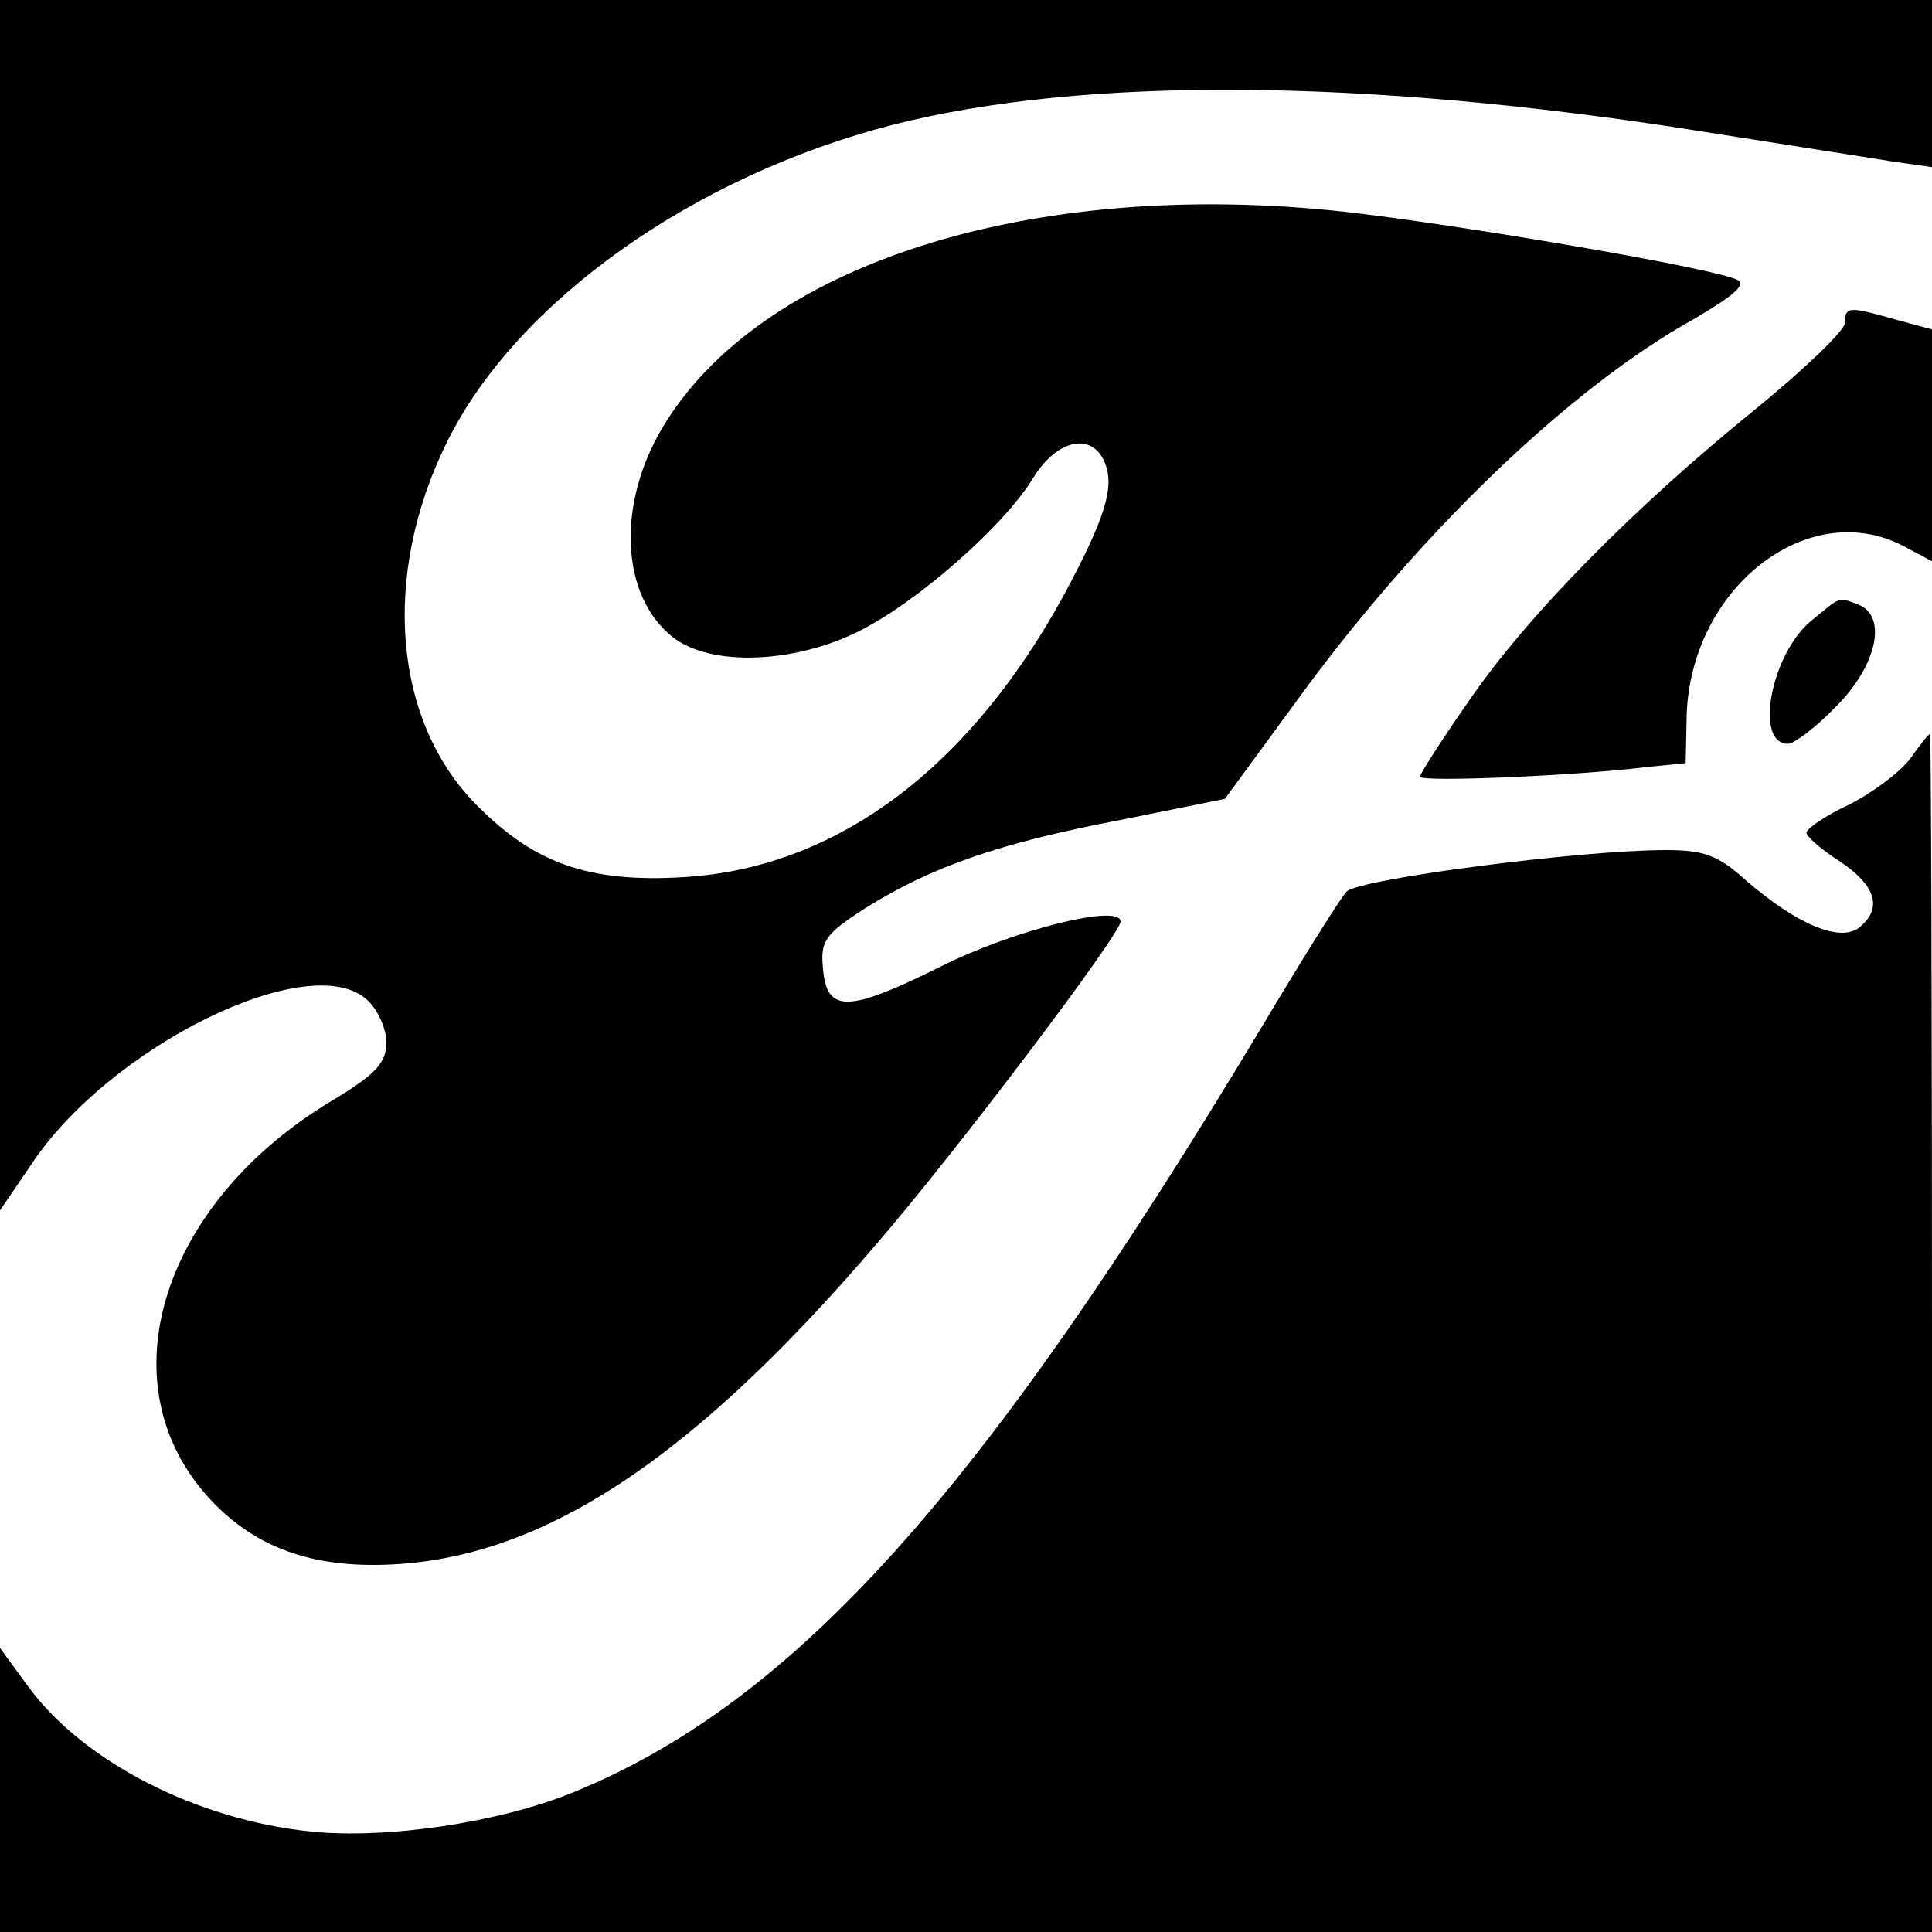 <?xml version="1.0" standalone="no"?>
<!DOCTYPE svg PUBLIC "-//W3C//DTD SVG 20010904//EN"
 "http://www.w3.org/TR/2001/REC-SVG-20010904/DTD/svg10.dtd">
<svg version="1.0" xmlns="http://www.w3.org/2000/svg"
 width="200pt" height="200pt" viewBox="0 0 200 200"
 preserveAspectRatio="xMidYMid meet">
<g transform="translate(0,200) scale(0.1,-0.1)"
fill="#000000" stroke="none">
<path d="M0 1373 l0 -626 32 47 c81 123 289 225 348 171 11 -10 20 -30 20 -44
0 -21 -11 -33 -54 -59 -177 -105 -237 -290 -133 -409 43 -49 98 -73 173 -73
164 0 323 100 522 333 82 95 252 320 252 333 0 19 -112 -9 -187 -47 -95 -47
-117 -48 -121 -2 -3 29 2 36 44 63 67 42 137 67 263 91 l109 22 74 101 c124
171 282 324 412 396 39 23 54 35 45 40 -21 12 -292 58 -409 71 -324 35 -605
-55 -705 -225 -47 -80 -42 -174 12 -216 39 -30 124 -27 191 6 61 30 152 110
182 160 27 43 66 47 76 8 5 -20 -2 -46 -28 -98 -100 -201 -244 -314 -410 -324
-98 -6 -154 14 -213 73 -88 87 -101 239 -32 378 72 145 255 275 462 328 197
50 487 48 830 -6 88 -14 179 -28 203 -32 l42 -6 0 87 0 86 -1000 0 -1000 0 0
-627z"/>
<path d="M1910 1666 c0 -8 -42 -48 -92 -89 -125 -101 -236 -213 -297 -302 -28
-40 -51 -76 -51 -79 0 -6 163 1 235 10 l40 4 1 49 c4 132 125 227 224 176 l30
-16 0 120 0 120 -37 10 c-49 14 -53 14 -53 -3z"/>
<path d="M1877 1359 c-43 -33 -62 -129 -26 -129 6 0 29 17 50 39 42 42 53 93
23 105 -21 8 -18 9 -47 -15z"/>
<path d="M1977 1214 c-11 -14 -39 -35 -63 -47 -24 -11 -44 -25 -44 -29 0 -4
16 -18 35 -30 37 -25 44 -48 20 -68 -20 -16 -65 3 -118 49 -29 26 -43 31 -83
31 -88 0 -318 -30 -330 -43 -6 -6 -46 -70 -89 -142 -290 -483 -484 -698 -713
-791 -77 -31 -192 -48 -270 -40 -118 12 -235 72 -292 149 l-30 41 0 -147 0
-147 1000 0 1000 0 0 620 c0 341 -1 620 -2 620 -2 0 -11 -12 -21 -26z"/>
</g>
</svg>
